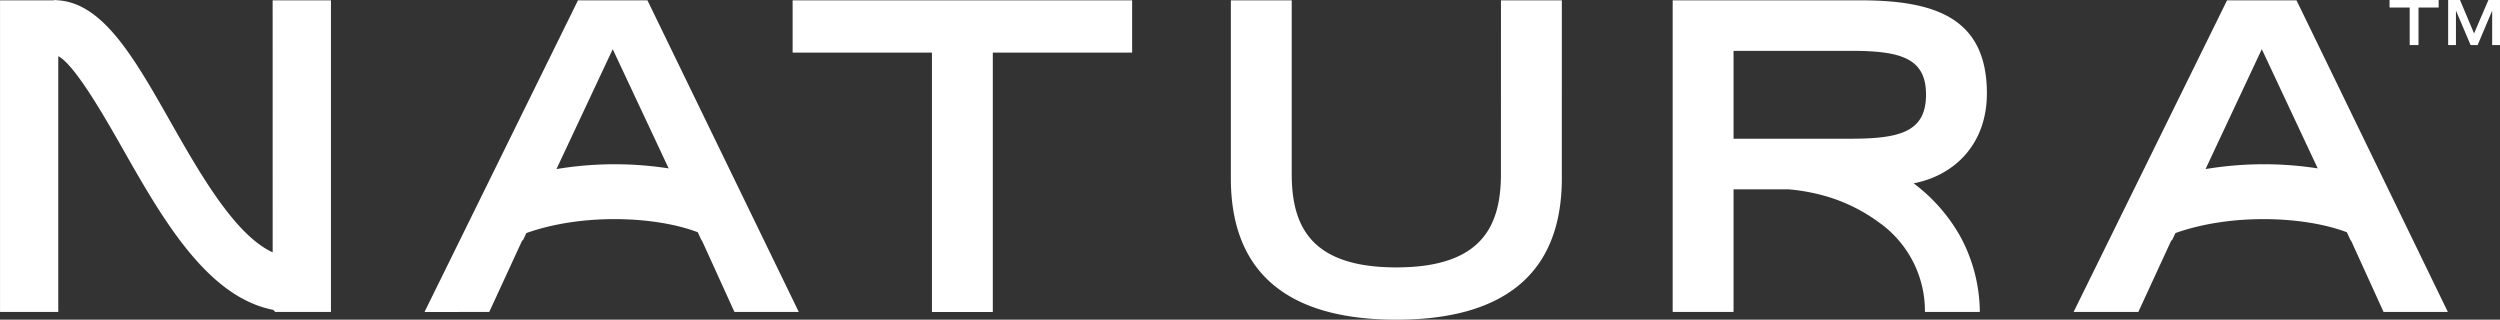 <svg xmlns="http://www.w3.org/2000/svg" width="460" height="58.822" viewBox="0 0 460 58.822">
  <rect x="0" y="0" width="460" height="58.822" fill="#333333" stroke="none"/>
  <g id="LOGO_patička" transform="translate(-14324.463 -7166.151)">
    <path id="Path_592" data-name="Path 592" d="M170.2,73.138H232.67v9.619H207.035v47.726h-11.2V82.757H170.2ZM300.529,105.08c0,9.467-3.393,17.2-19.249,17.2s-19.245-7.729-19.245-17.2V73.138h-11.2v32.733c0,18.462,11.753,26.031,30.45,26.031s30.45-7.569,30.45-26.031V73.138h-11.2Zm-226,9.467v4.96c-6.945-3.157-13.469-14.627-18.868-24.137-6.582-11.608-12.3-21.644-20.577-22.232h-.018c-.25-.018-.493-.058-.744-.058v.058h-9.96V130.48H35.079V83.418c3.073,1.575,8.668,11.419,11.8,16.934C54.19,113.23,62.4,127.635,74.524,130.074c.044.007.08.022.12.025l.352.381H85.253V73.138H74.524Zm68.959-41.409,27.848,57.342H159.495L153.5,117.309h-.062l-.689-1.495c-7.765-2.965-21.223-3.523-31.542.149l-.635,1.346h-.123l-6.07,13.172H102.467l28.24-57.342Zm1.876,26.6L137.1,82.13l-8.262,17.609-2.094,4.452a65.1,65.1,0,0,1,20.6-.134l.047.007Zm329.4,30.741H462.934l-6-13.172h-.062l-.689-1.491c-7.772-2.965-21.223-3.527-31.542.145l-.635,1.346h-.123l-6.074,13.172H405.9l28.237-57.342h12.779Zm-44.586-26.289a65.1,65.1,0,0,1,20.6-.134l.043.007-2.028-4.325L440.532,82.13l-8.269,17.609Zm-59.848,9.993a31.061,31.061,0,0,0-11.756-5.454,34.863,34.863,0,0,0-5.113-.809H343.33V130.48h-11.2V73.138H366.6c13.567,0,23.345,3.073,23.345,17.112,0,9.489-6.11,15.153-13.465,16.557.112.083.218.178.33.269a31.168,31.168,0,0,1,8.4,9.8,29.6,29.6,0,0,1,3.436,13.6h-10.1a19.956,19.956,0,0,0-8.215-16.3m-27-15.574h21.615c9.147,0,13.8-1.335,13.8-8.124,0-6.706-4.655-8.045-13.8-8.045H343.33Z" transform="translate(14300.105 7093.072)" fill="#fff"/>
    <path id="Path_593" data-name="Path 593" d="M149.244,74.469h-3.707V73.081h9.034v1.388h-3.707v6.9h-1.621Zm8.536.618h-.025v6.287h-1.435V73.081h2.18l2.587,6.149,2.638-6.149h2.133v8.293h-1.439V75.087H164.4l-2.66,6.287h-1.286Z" transform="translate(14618.604 7093.074)" fill="#fff"/>
  </g>
</svg>
